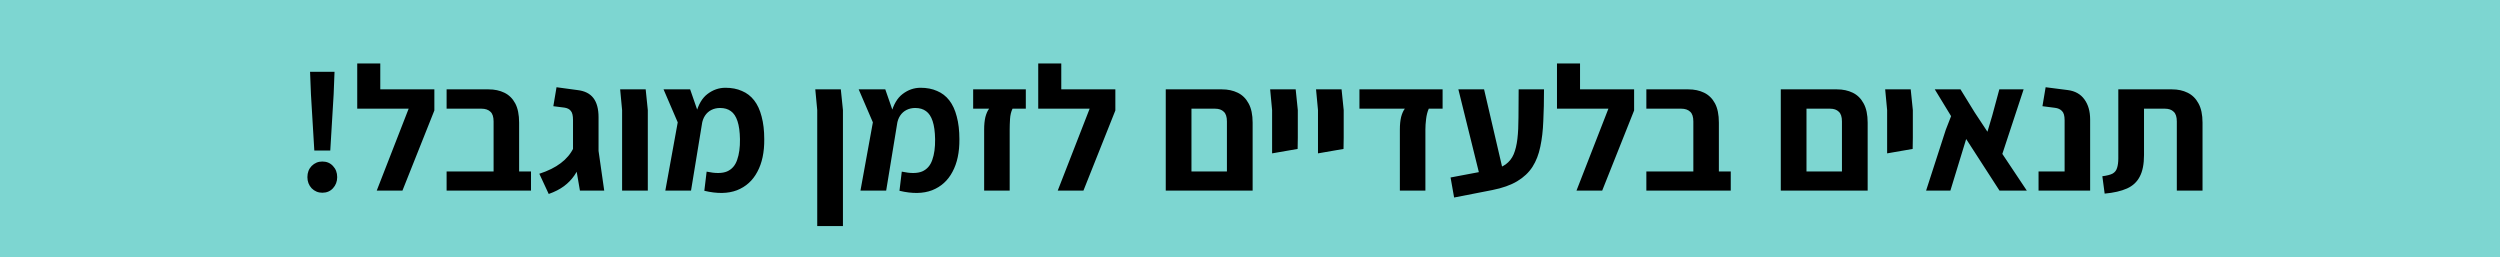 <svg xmlns="http://www.w3.org/2000/svg" width="282" height="29" viewBox="0 0 282 29" fill="none"><rect width="282" height="29" fill="#7DD6D1"></rect><path d="M35.455 16.98L35.075 10.64L34.975 8.1L37.735 8.1L37.635 10.64L37.255 16.98L35.455 16.98ZM36.355 21.74C35.889 21.74 35.489 21.573 35.155 21.24C34.835 20.893 34.675 20.473 34.675 19.98C34.675 19.473 34.835 19.053 35.155 18.72C35.489 18.387 35.889 18.22 36.355 18.22C36.849 18.22 37.248 18.387 37.555 18.72C37.875 19.053 38.035 19.473 38.035 19.98C38.035 20.473 37.875 20.893 37.555 21.24C37.248 21.573 36.849 21.74 36.355 21.74ZM42.496 21.5L46.096 12.26L40.296 12.26L40.296 10.08L48.996 10.08L48.996 12.46L45.396 21.5L42.496 21.5ZM40.296 12.26L40.296 7.16L42.896 7.16L42.896 12.26L40.296 12.26ZM55.677 21.5L55.677 13.7C55.677 13.18 55.557 12.813 55.317 12.6C55.077 12.373 54.743 12.26 54.317 12.26L50.377 12.26L50.377 10.08L55.117 10.08C55.783 10.08 56.377 10.207 56.897 10.46C57.417 10.713 57.823 11.113 58.117 11.66C58.41 12.207 58.557 12.933 58.557 13.84L58.557 21.5L55.677 21.5ZM50.377 21.5L50.377 19.34L59.897 19.34L59.897 21.5L50.377 21.5ZM65.416 21.5L64.636 16.96L64.636 13.54C64.636 13.047 64.556 12.707 64.396 12.52C64.249 12.32 64.009 12.193 63.676 12.14L62.416 11.98L62.776 9.84L65.136 10.16C65.949 10.253 66.549 10.553 66.936 11.06C67.323 11.567 67.516 12.287 67.516 13.22L67.516 17.02L68.156 21.5L65.416 21.5ZM61.896 21.88L60.836 19.6C61.823 19.28 62.629 18.88 63.256 18.4C63.896 17.92 64.376 17.347 64.696 16.68L65.656 18.18C65.403 18.767 65.116 19.3 64.796 19.78C64.476 20.247 64.083 20.653 63.616 21C63.149 21.347 62.576 21.64 61.896 21.88ZM70.173 21.5L70.173 12.42L69.953 10.08L72.833 10.08L73.073 12.42L73.073 21.5L70.173 21.5ZM79.448 21.52L79.708 19.36C80.695 19.573 81.462 19.567 82.008 19.34C82.555 19.1 82.935 18.667 83.148 18.04C83.375 17.413 83.482 16.633 83.468 15.7C83.455 14.86 83.362 14.18 83.188 13.66C83.015 13.14 82.768 12.767 82.448 12.54C82.128 12.3 81.722 12.18 81.228 12.18C80.868 12.18 80.542 12.253 80.248 12.4C79.955 12.547 79.715 12.76 79.528 13.04C79.342 13.32 79.222 13.653 79.168 14.04L78.508 12.8C78.775 11.787 79.208 11.053 79.808 10.6C80.422 10.133 81.095 9.9 81.828 9.9C82.535 9.9 83.155 10.02 83.688 10.26C84.235 10.487 84.695 10.84 85.068 11.32C85.442 11.8 85.722 12.407 85.908 13.14C86.108 13.873 86.208 14.727 86.208 15.7C86.222 17.167 85.962 18.393 85.428 19.38C84.908 20.367 84.142 21.06 83.128 21.46C82.115 21.847 80.888 21.867 79.448 21.52ZM75.048 21.5L76.448 13.8L74.848 10.08L77.848 10.08L79.188 13.94L77.948 21.5L75.048 21.5ZM92.184 25.5L92.184 12.42L91.964 10.08L94.844 10.08L95.084 12.42L95.084 25.5L92.184 25.5ZM101.46 21.52L101.72 19.36C102.707 19.573 103.473 19.567 104.02 19.34C104.567 19.1 104.947 18.667 105.16 18.04C105.387 17.413 105.493 16.633 105.48 15.7C105.467 14.86 105.373 14.18 105.2 13.66C105.027 13.14 104.78 12.767 104.46 12.54C104.14 12.3 103.733 12.18 103.24 12.18C102.88 12.18 102.553 12.253 102.26 12.4C101.967 12.547 101.727 12.76 101.54 13.04C101.353 13.32 101.233 13.653 101.18 14.04L100.52 12.8C100.787 11.787 101.22 11.053 101.82 10.6C102.433 10.133 103.107 9.9 103.84 9.9C104.547 9.9 105.167 10.02 105.7 10.26C106.247 10.487 106.707 10.84 107.08 11.32C107.453 11.8 107.733 12.407 107.92 13.14C108.12 13.873 108.22 14.727 108.22 15.7C108.233 17.167 107.973 18.393 107.44 19.38C106.92 20.367 106.153 21.06 105.14 21.46C104.127 21.847 102.9 21.867 101.46 21.52ZM97.06 21.5L98.46 13.8L96.86 10.08L99.86 10.08L101.2 13.94L99.96 21.5L97.06 21.5ZM111.012 21.5L111.012 14.6C111.012 14.067 111.059 13.6 111.152 13.2C111.259 12.8 111.399 12.487 111.572 12.26L109.772 12.26L109.772 10.08L115.712 10.08L115.712 12.26L114.212 12.26C114.052 12.593 113.959 12.98 113.932 13.42C113.906 13.847 113.892 14.24 113.892 14.6L113.892 21.5L111.012 21.5ZM119.312 21.5L122.912 12.26L117.112 12.26L117.112 10.08L125.812 10.08L125.812 12.46L122.212 21.5L119.312 21.5ZM117.112 12.26L117.112 7.16L119.712 7.16L119.712 12.26L117.112 12.26ZM138.397 21.5L138.397 13.7C138.397 13.18 138.277 12.813 138.037 12.6C137.81 12.373 137.484 12.26 137.057 12.26L133.337 12.26L133.337 10.08L137.837 10.08C138.504 10.08 139.097 10.207 139.617 10.46C140.137 10.713 140.544 11.113 140.837 11.66C141.144 12.207 141.297 12.933 141.297 13.84L141.297 19.64L141.297 21.5L138.397 21.5ZM132.117 21.5L132.117 19.34L140.257 19.34L140.197 21.5L132.117 21.5ZM131.497 21.5L131.497 11.84L131.497 10.08L134.397 10.08L134.397 12L134.397 21.5L131.497 21.5ZM143.493 17.3L143.493 15.54L143.493 12.42L143.273 10.08L146.153 10.08L146.393 12.42L146.393 15.54L146.373 16.8L143.493 17.3ZM148.669 17.3L148.669 15.54L148.669 12.42L148.449 10.08L151.329 10.08L151.569 12.42L151.569 15.54L151.549 16.8L148.669 17.3ZM157.905 21.5L157.905 14.6C157.905 14.067 157.951 13.6 158.045 13.2C158.151 12.8 158.291 12.487 158.465 12.26L153.345 12.26L153.345 10.08L162.725 10.08L162.725 12.26L161.165 12.26C161.018 12.593 160.918 12.98 160.865 13.42C160.811 13.847 160.785 14.24 160.785 14.6L160.785 21.5L157.905 21.5ZM164.024 22.28L163.624 20.02L168.284 19.14C168.938 19.02 169.458 18.82 169.844 18.54C170.244 18.247 170.544 17.867 170.744 17.4C170.944 16.92 171.084 16.34 171.164 15.66C171.244 14.967 171.284 14.16 171.284 13.24C171.298 12.32 171.304 11.267 171.304 10.08L174.164 10.08C174.164 11.387 174.138 12.58 174.084 13.66C174.044 14.727 173.931 15.693 173.744 16.56C173.571 17.413 173.278 18.167 172.864 18.82C172.451 19.46 171.878 20 171.144 20.44C170.411 20.88 169.471 21.213 168.324 21.44L164.024 22.28ZM166.884 19.7L164.504 10.08L167.404 10.08L169.644 19.7L166.884 19.7ZM177.828 21.5L181.428 12.26L175.628 12.26L175.628 10.08L184.328 10.08L184.328 12.46L180.728 21.5L177.828 21.5ZM175.628 12.26L175.628 7.16L178.228 7.16L178.228 12.26L175.628 12.26ZM191.009 21.5L191.009 13.7C191.009 13.18 190.889 12.813 190.649 12.6C190.409 12.373 190.075 12.26 189.649 12.26L185.709 12.26L185.709 10.08L190.449 10.08C191.115 10.08 191.709 10.207 192.229 10.46C192.749 10.713 193.155 11.113 193.449 11.66C193.742 12.207 193.889 12.933 193.889 13.84L193.889 21.5L191.009 21.5ZM185.709 21.5L185.709 19.34L195.229 19.34L195.229 21.5L185.709 21.5ZM207.772 21.5L207.772 13.7C207.772 13.18 207.652 12.813 207.412 12.6C207.185 12.373 206.859 12.26 206.432 12.26L202.712 12.26L202.712 10.08L207.212 10.08C207.879 10.08 208.472 10.207 208.992 10.46C209.512 10.713 209.919 11.113 210.212 11.66C210.519 12.207 210.672 12.933 210.672 13.84L210.672 19.64L210.672 21.5L207.772 21.5ZM201.492 21.5L201.492 19.34L209.632 19.34L209.572 21.5L201.492 21.5ZM200.872 21.5L200.872 11.84L200.872 10.08L203.772 10.08L203.772 12L203.772 21.5L200.872 21.5ZM212.868 17.3L212.868 15.54L212.868 12.42L212.648 10.08L215.528 10.08L215.768 12.42L215.768 15.54L215.748 16.8L212.868 17.3ZM228.624 21.5L225.544 21.5L221.784 15.68L220.004 21.5L217.264 21.5L219.484 14.64L220.084 13.1L218.244 10.08L221.144 10.08L222.744 12.68L224.184 14.86L224.724 13.04L225.524 10.08L228.264 10.08L225.864 17.36L228.624 21.5ZM229.948 21.5L229.948 19.34L232.888 19.34L232.888 13.56C232.888 13.053 232.788 12.707 232.588 12.52C232.401 12.32 232.134 12.2 231.788 12.16L230.388 11.98L230.748 9.84L233.248 10.16C234.074 10.267 234.701 10.62 235.128 11.22C235.554 11.807 235.768 12.56 235.768 13.48L235.768 21.5L229.948 21.5ZM237.405 21.84L237.145 19.88C237.665 19.813 238.051 19.713 238.305 19.58C238.558 19.433 238.725 19.22 238.805 18.94C238.898 18.66 238.945 18.3 238.945 17.86L238.945 10.08L245.005 10.08C245.671 10.08 246.258 10.207 246.765 10.46C247.285 10.713 247.691 11.113 247.985 11.66C248.291 12.207 248.445 12.933 248.445 13.84L248.445 21.5L245.545 21.5L245.545 13.7C245.545 13.18 245.425 12.813 245.185 12.6C244.958 12.373 244.631 12.26 244.205 12.26L241.845 12.26L241.845 17.48C241.845 18.507 241.685 19.32 241.365 19.92C241.058 20.52 240.578 20.967 239.925 21.26C239.271 21.553 238.431 21.747 237.405 21.84Z" fill="black"></path></svg>